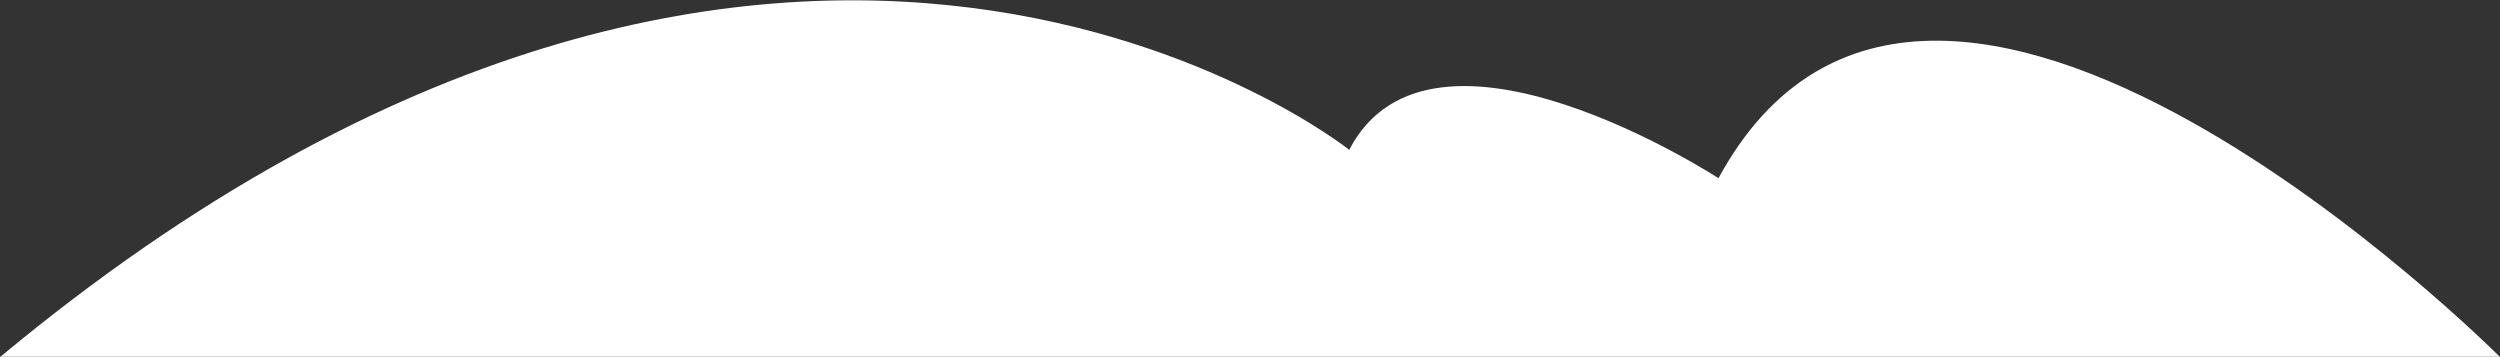 <svg id="Слой_1" xmlns="http://www.w3.org/2000/svg" viewBox="0 0 663.6 94.7"><rect x="0" y="0" width="663.6" height="94.7" fill="#333333" stroke="none"/><style>.st0{fill:#fff}</style><path class="st0" d="M650.7-55.4s-202-70-207.2 48.3c0 0-90.2-11.2-91.4 36.2 0 0-185.9-41.7-297.8 206.5" transform="rotate(26 332 47.5)"/></svg>